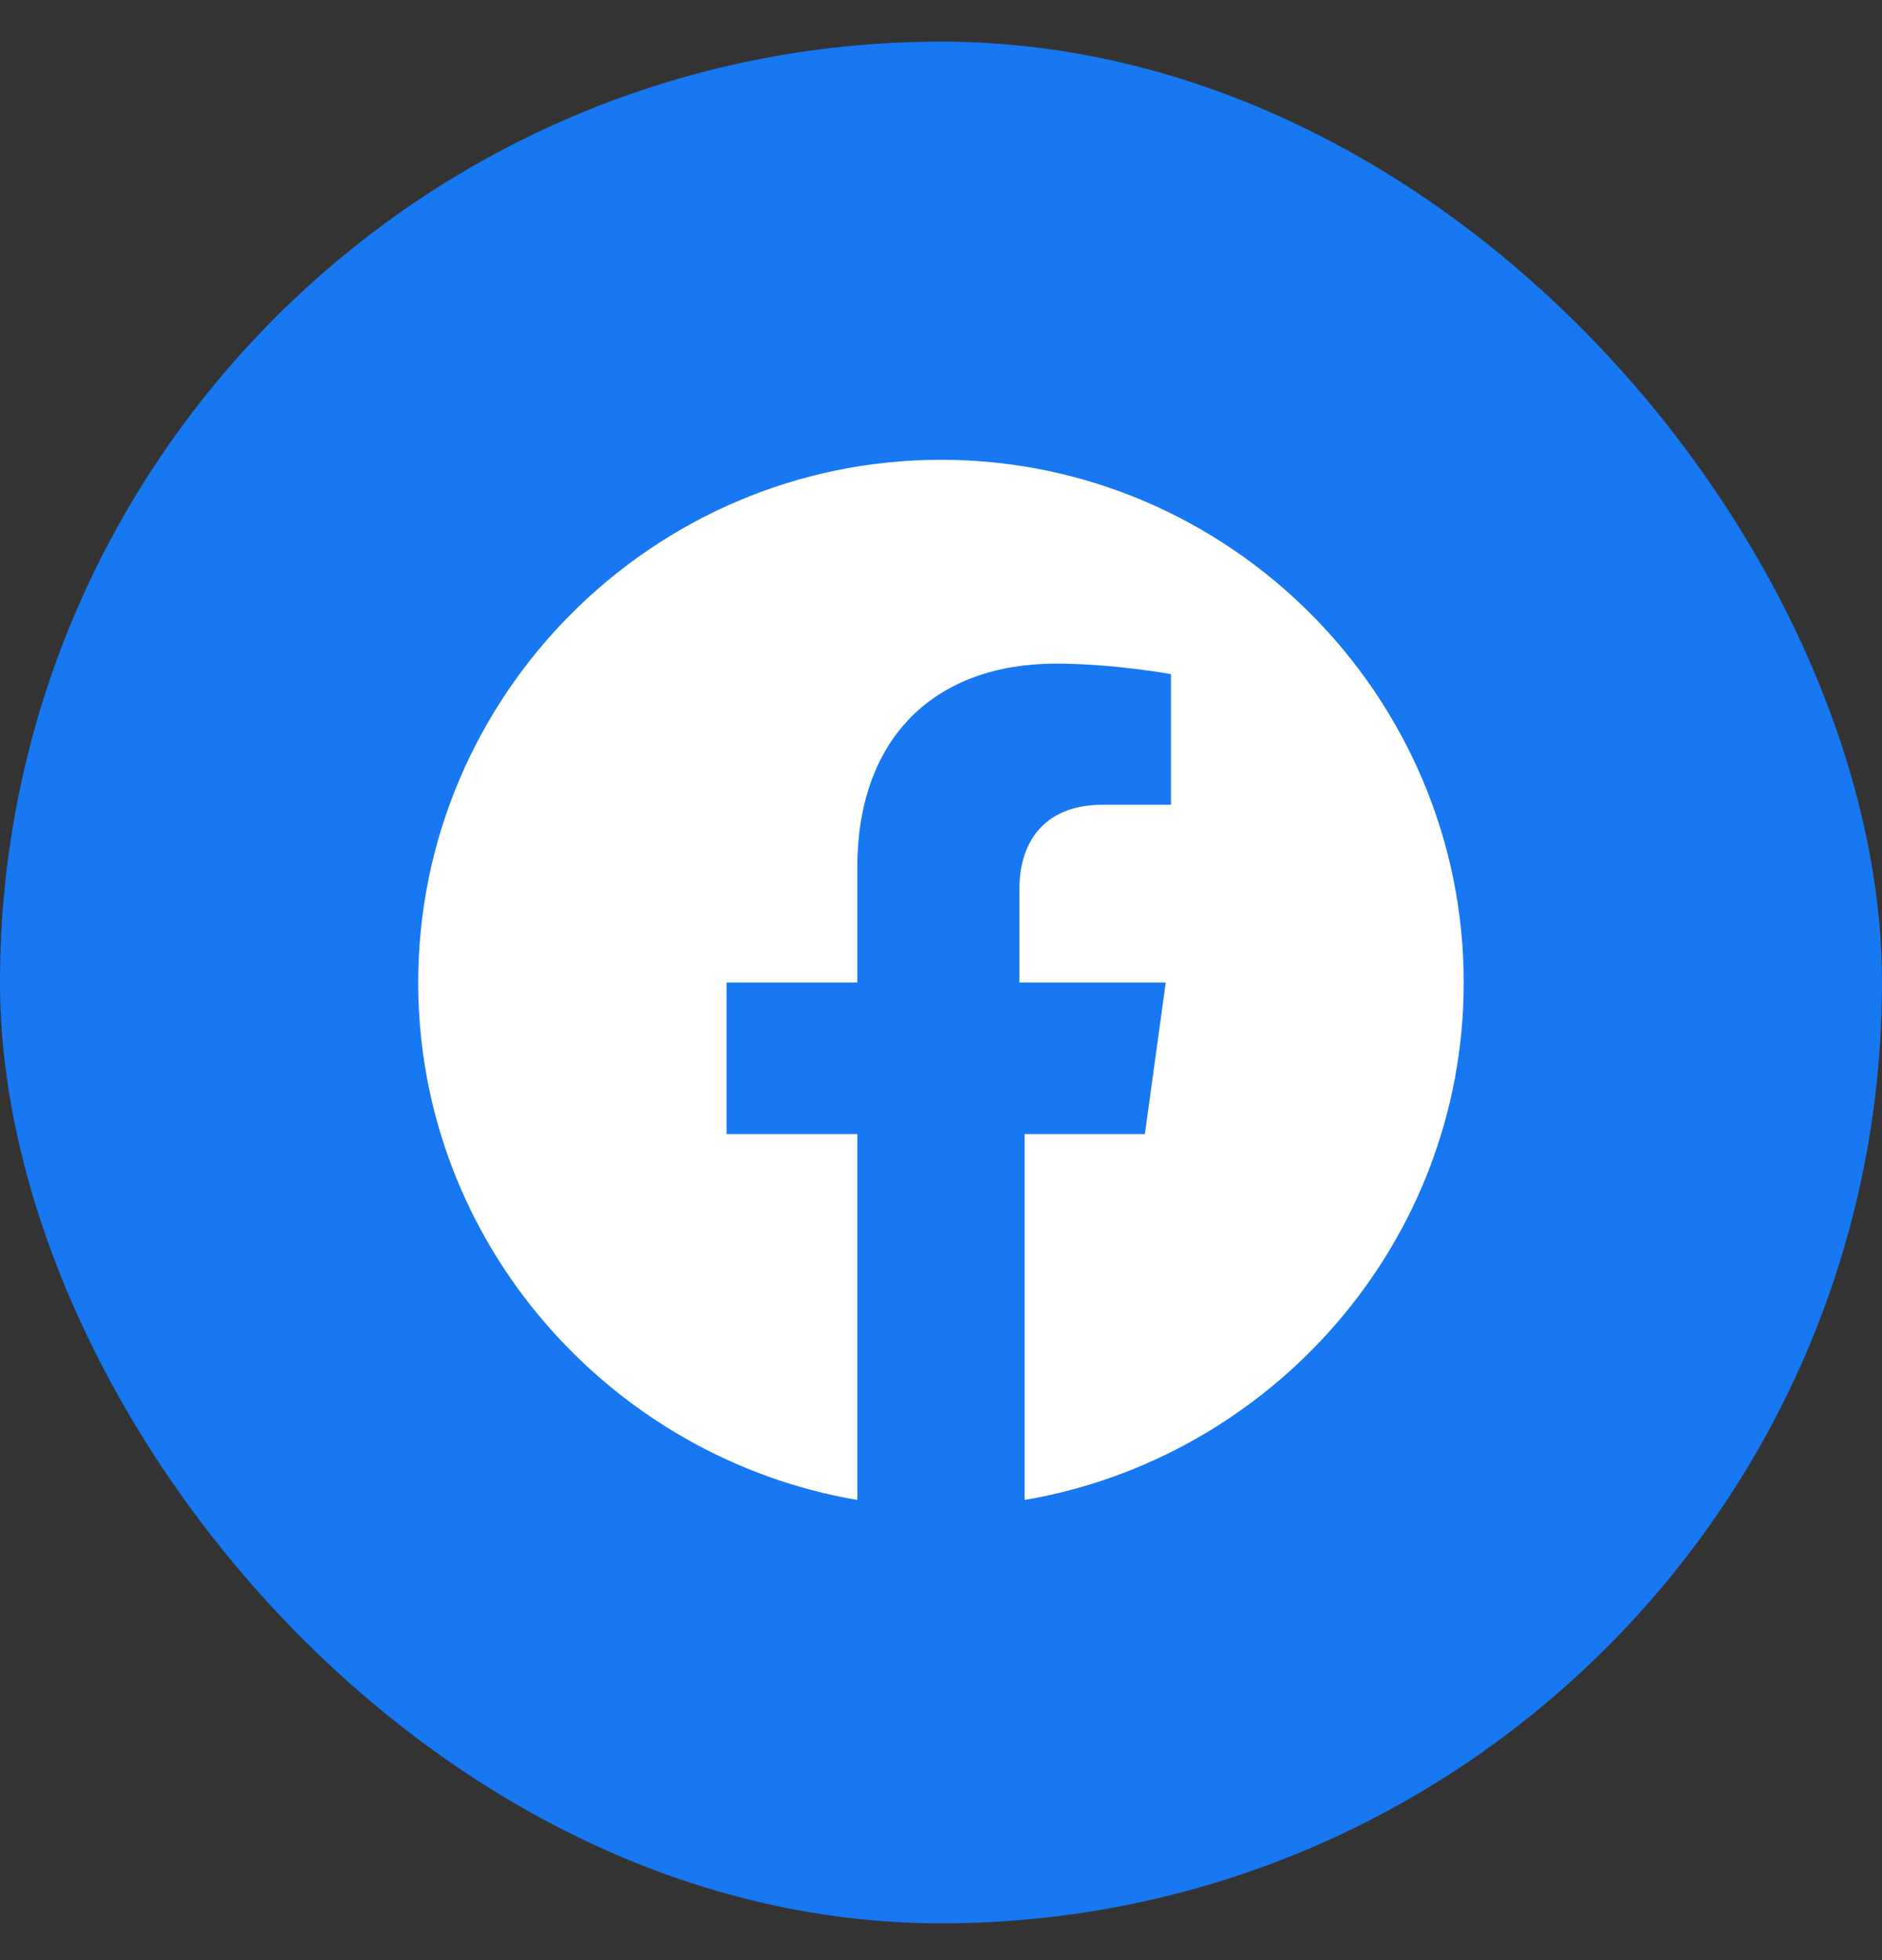 <svg width="24" height="25" viewBox="0 0 24 25" fill="none" xmlns="http://www.w3.org/2000/svg">
<rect x="0" y="0" width="24" height="25" fill="#333333" stroke="none"/>
<rect y="0.531" width="24" height="24" rx="12" fill="#1778F2"/>
<path d="M12 5.864C8.333 5.864 5.333 8.864 5.333 12.531C5.333 15.864 7.8 18.598 10.933 19.131V14.464H9.266V12.531H10.933V11.064C10.933 9.398 11.933 8.464 13.466 8.464C14.2 8.464 14.933 8.598 14.933 8.598V10.264H14.066C13.266 10.264 13 10.798 13 11.331V12.531H14.866L14.6 14.464H13.066V19.131C16.2 18.598 18.666 15.864 18.666 12.531C18.666 8.864 15.666 5.864 12 5.864Z" fill="white"/>
</svg>
